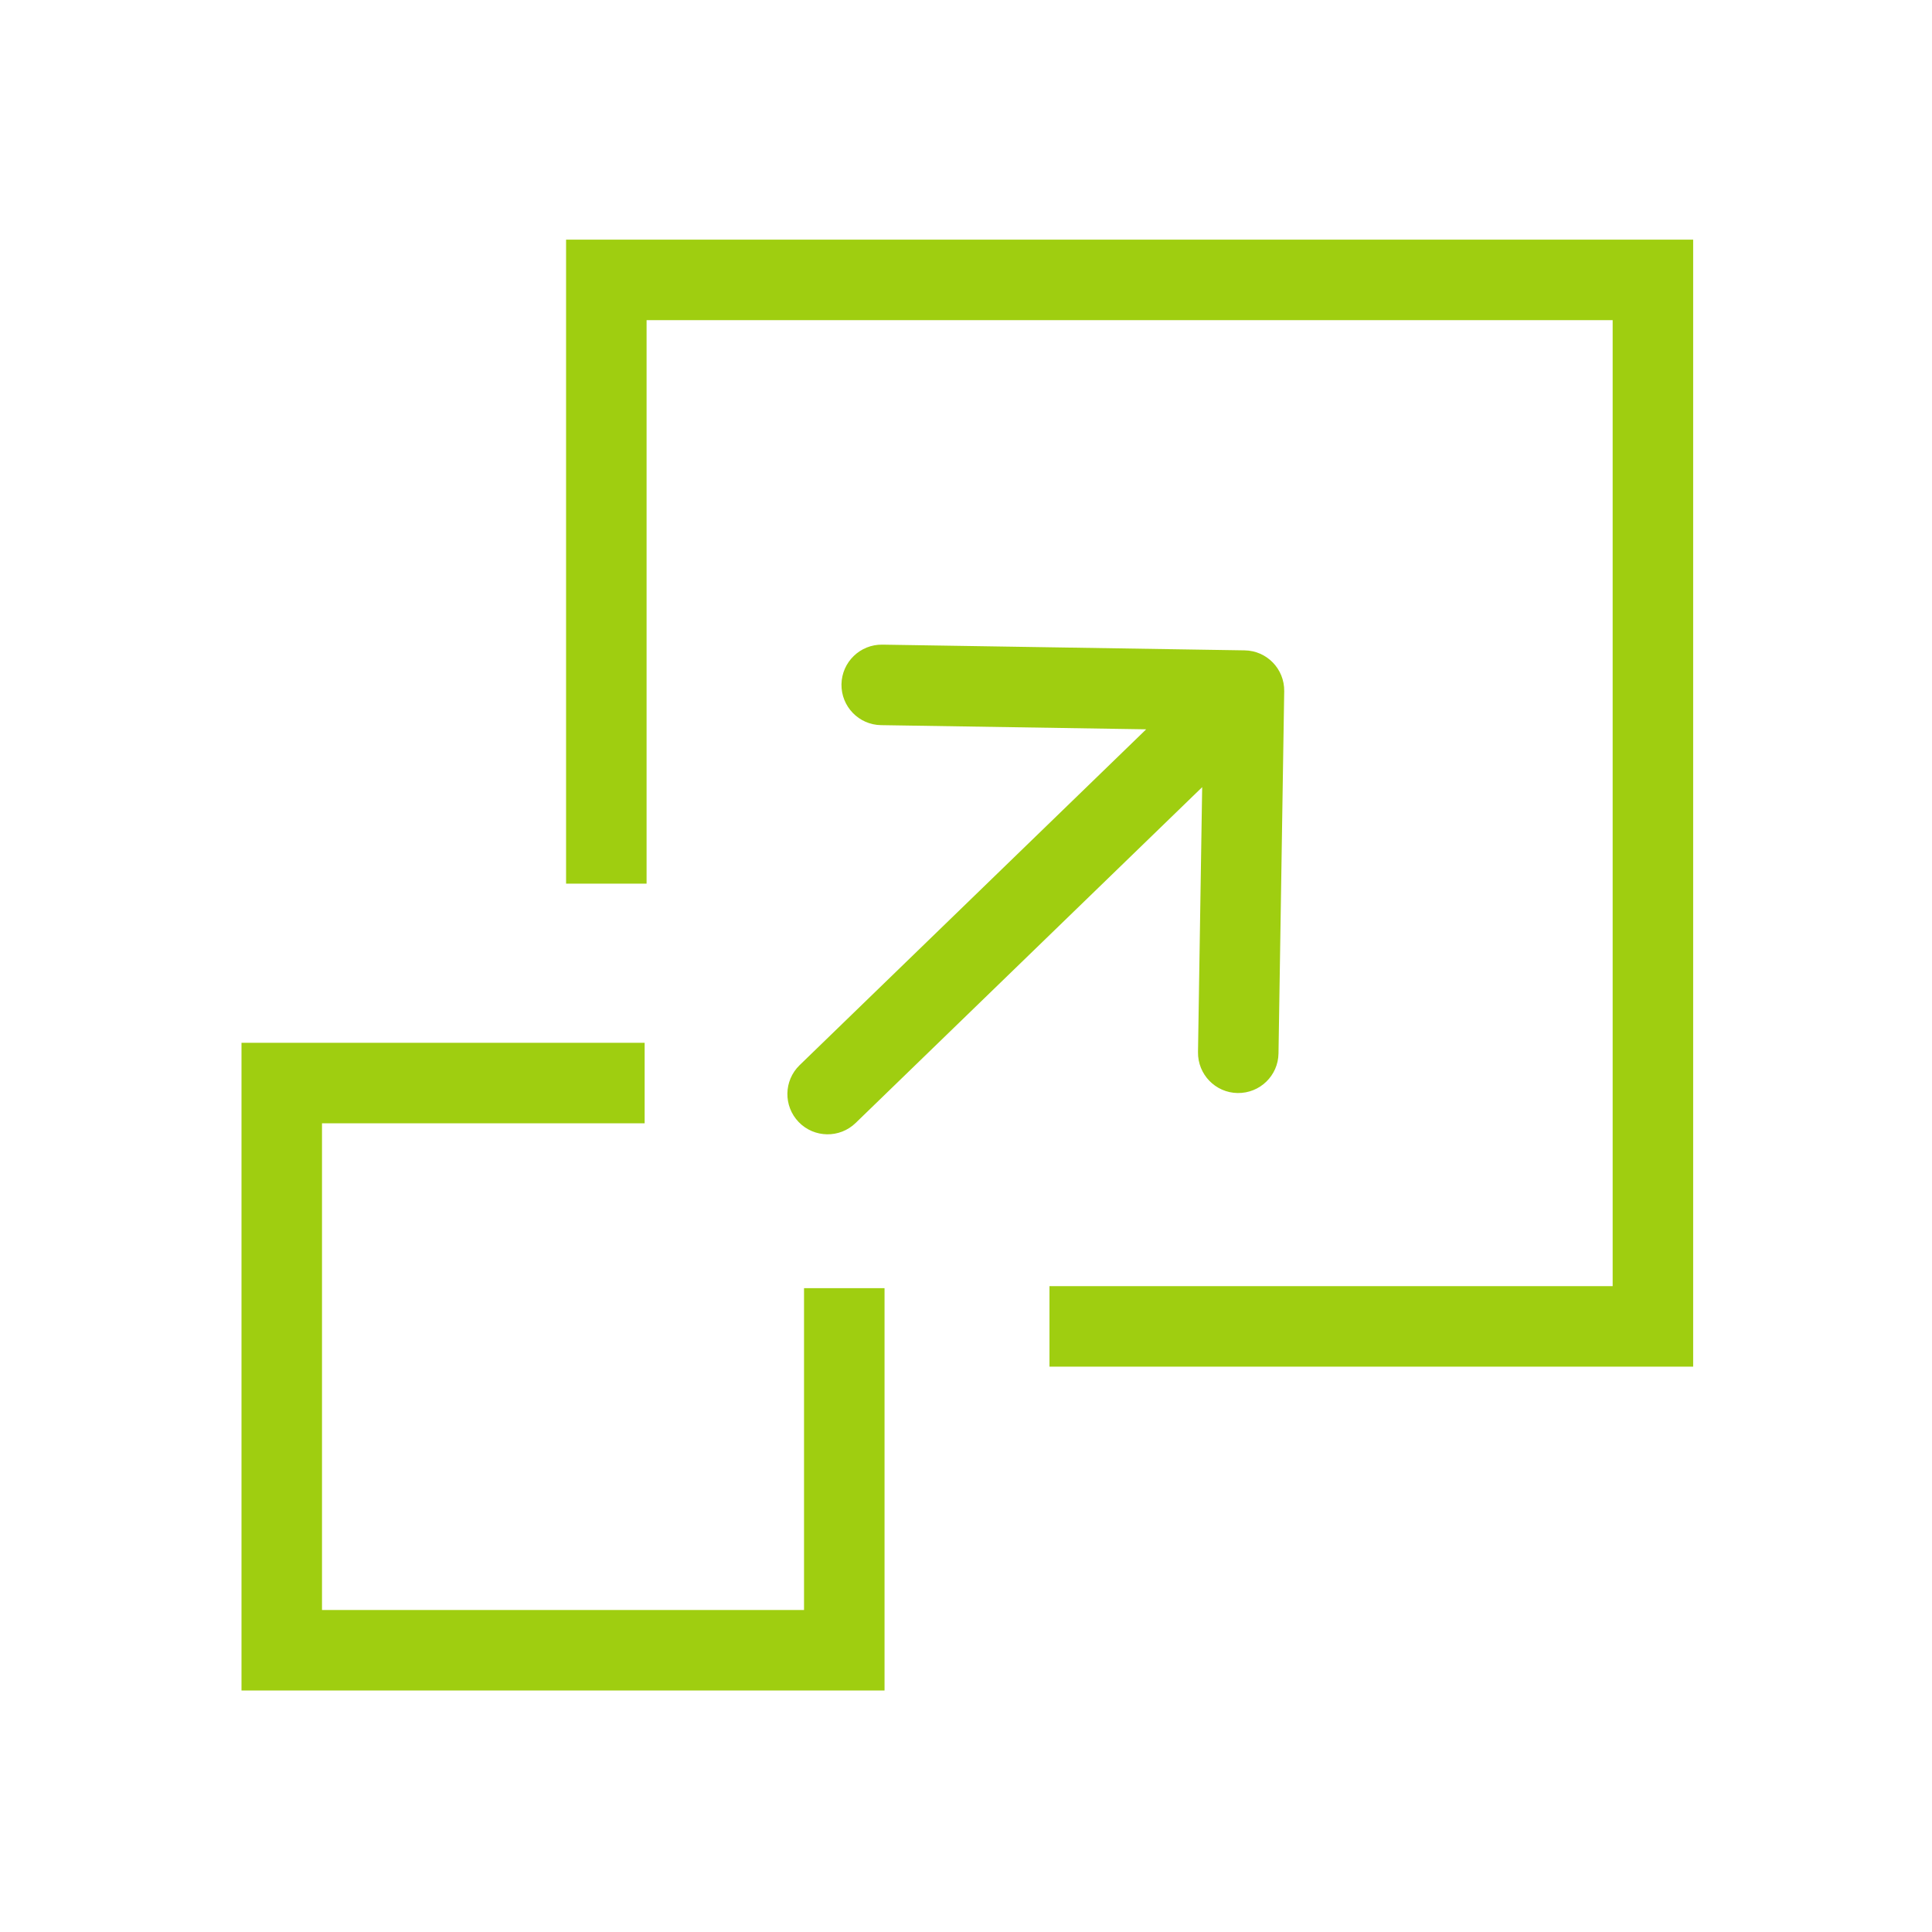 <?xml version="1.0" encoding="UTF-8"?> <svg xmlns="http://www.w3.org/2000/svg" width="24" height="24" viewBox="0 0 24 24" fill="none"><path fill-rule="evenodd" clip-rule="evenodd" d="M9.988 20H4V13.954H8.008V12.954H4H3V13.954V20V21H4H9.988H10.988V20V16.002H9.988V20Z" fill="#9FCE10"></path><path fill-rule="evenodd" clip-rule="evenodd" d="M13.037 16.977H20.033H21.033V15.977V3.977V2.977H20.033H8.032H7.032V3.977V10.977H8.032V3.977H20.033V15.977H13.037V16.977Z" fill="#9FCE10"></path><path d="M9.933 13.232C9.735 13.424 9.73 13.74 9.922 13.939C10.114 14.137 10.431 14.142 10.629 13.95L9.933 13.232ZM15.953 8.586C15.957 8.31 15.737 8.083 15.461 8.079L10.961 8.008C10.685 8.004 10.458 8.224 10.453 8.5C10.449 8.777 10.669 9.004 10.945 9.008L14.945 9.071L14.882 13.07C14.878 13.346 15.098 13.574 15.374 13.578C15.651 13.582 15.878 13.362 15.882 13.086L15.953 8.586ZM10.629 13.95L15.801 8.938L15.105 8.22L9.933 13.232L10.629 13.95Z" fill="#9FCE10"></path></svg> 